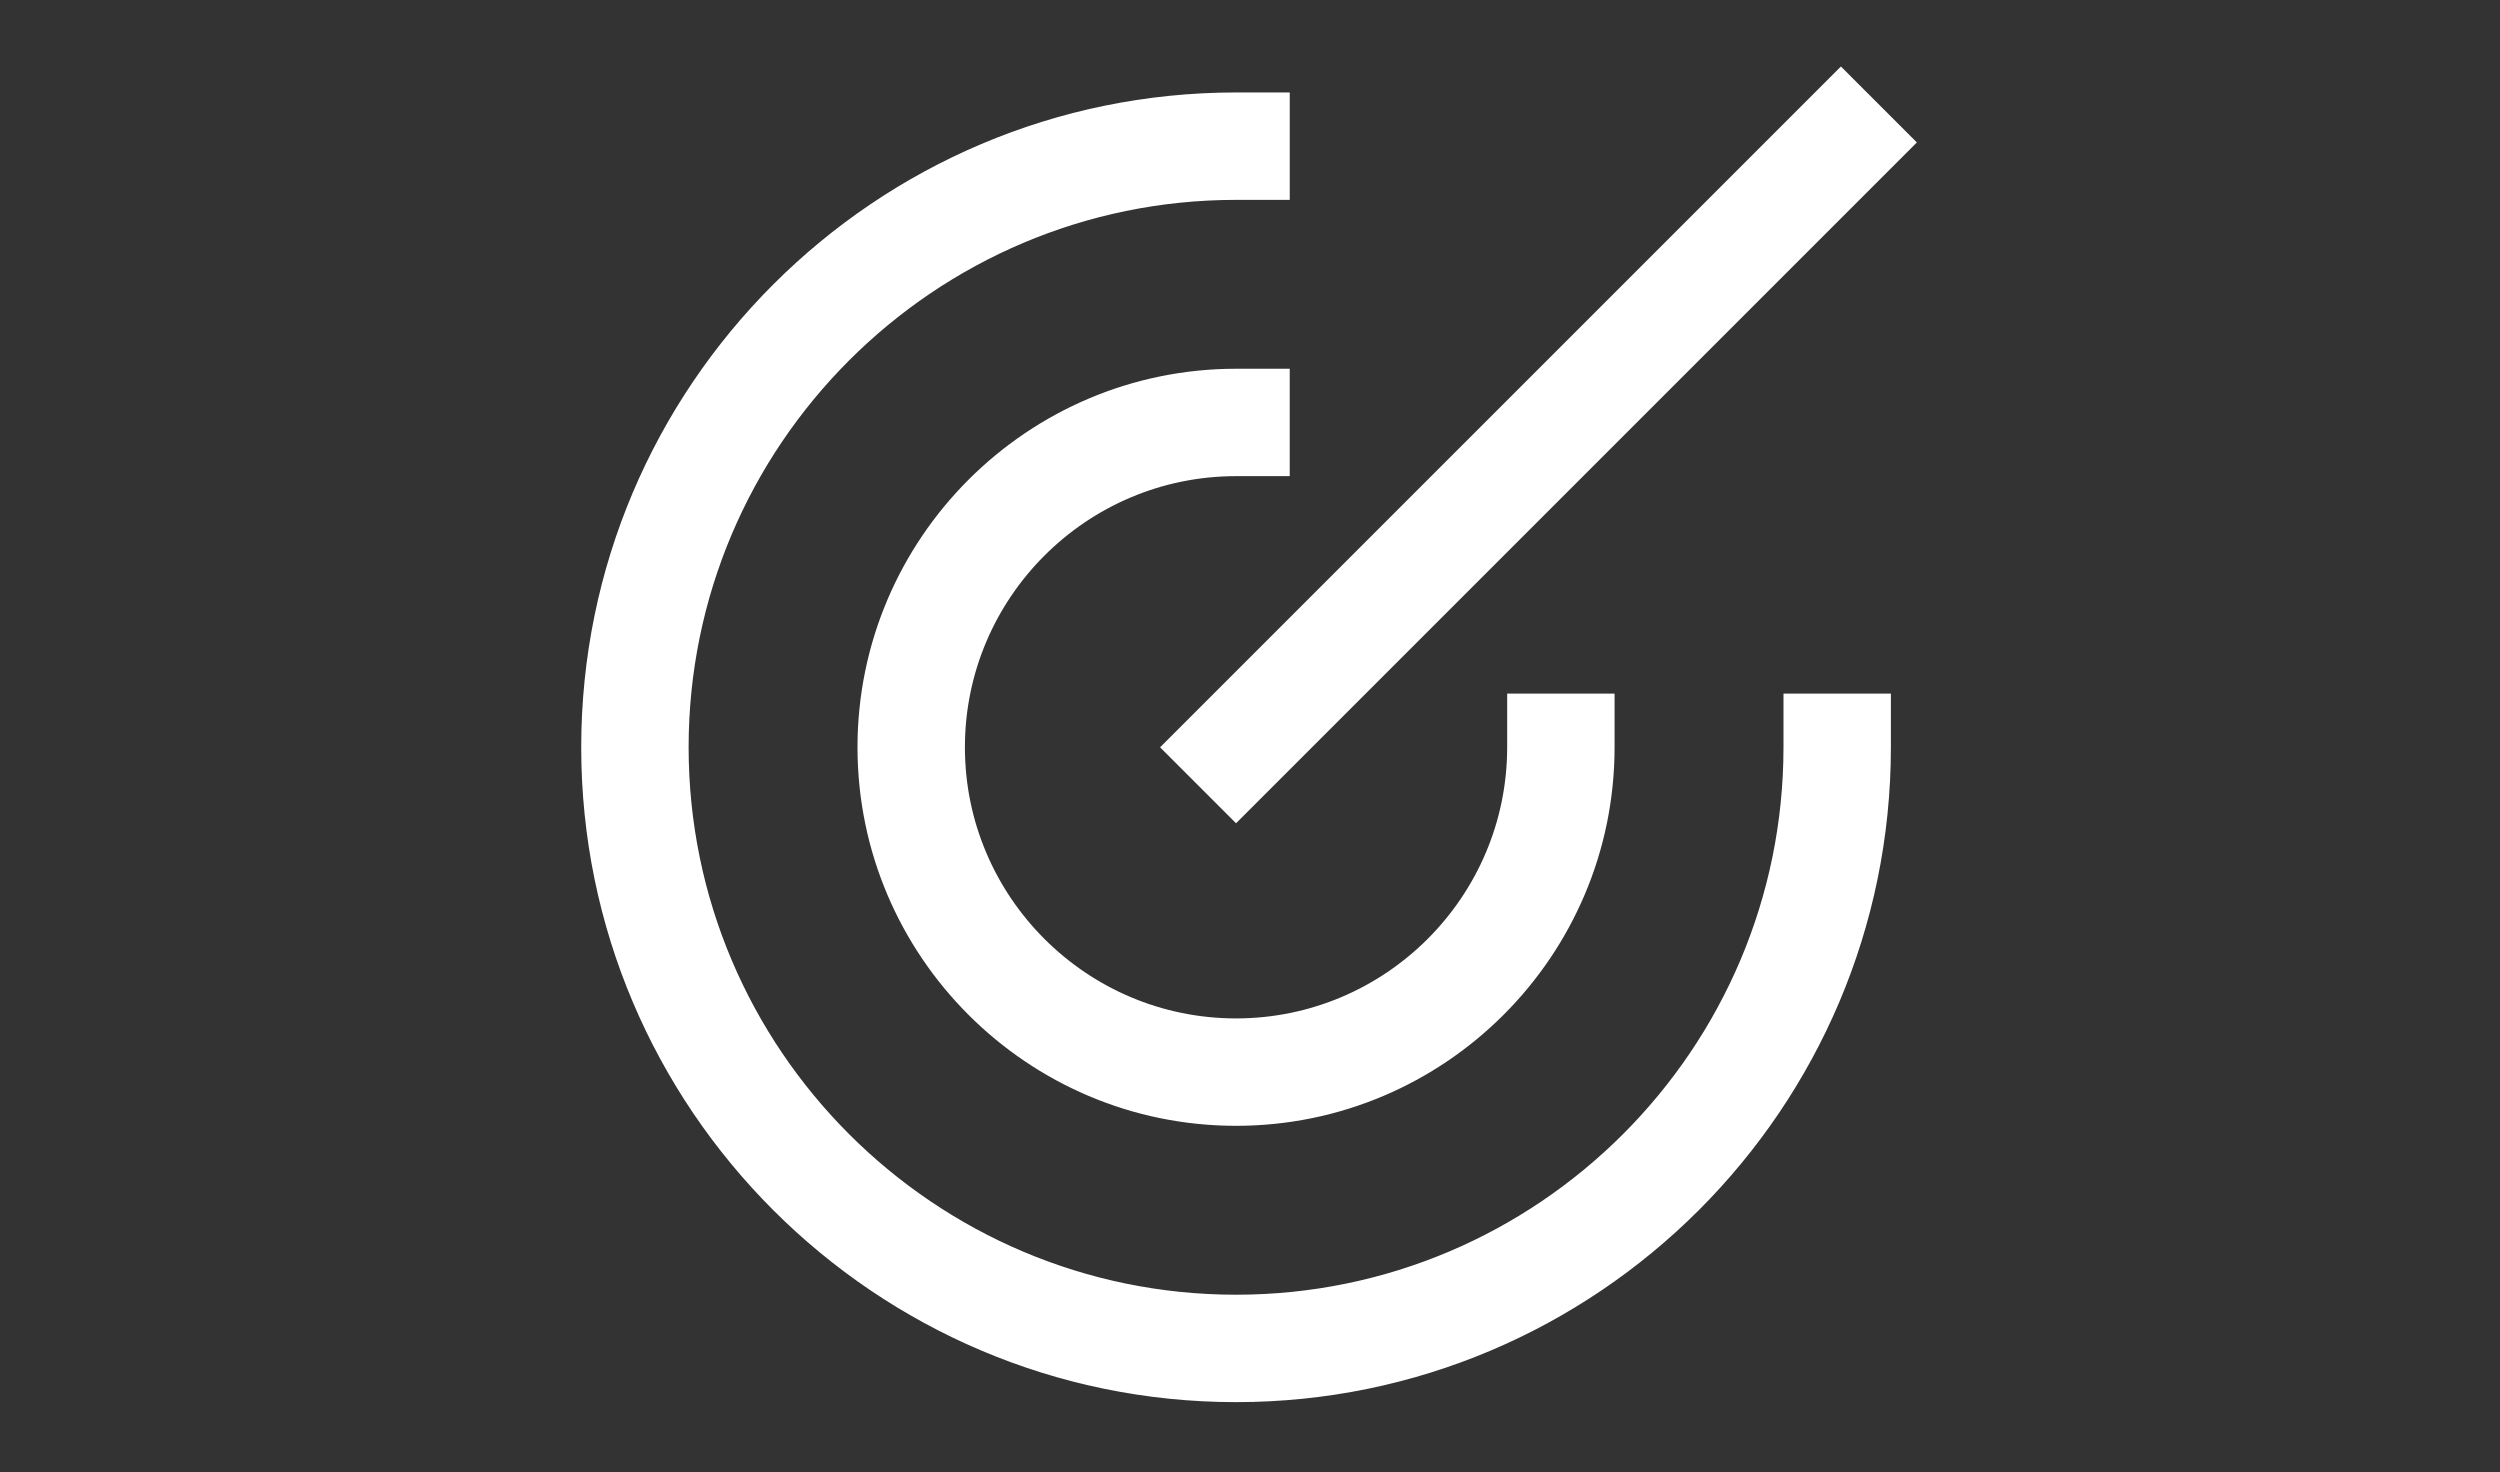 <svg xmlns="http://www.w3.org/2000/svg" width="304" height="179" viewBox="0 0 304 179" fill="none"><rect x="0" y="0" width="304" height="179" fill="#333333" stroke="none"/><path d="M150.302 135.899C125.473 135.899 105.272 115.699 105.272 90.869C105.272 66.04 125.473 45.84 150.302 45.84H155.831V56.9H150.302C131.57 56.9 116.333 72.14 116.333 90.869C116.333 109.599 131.573 124.839 150.302 124.839C169.032 124.839 184.272 109.599 184.272 90.869V85.34H195.332V90.869C195.332 115.699 175.132 135.899 150.302 135.899Z" fill="white" stroke="white" stroke-width="2"></path><path d="M150.304 169.499C106.949 169.499 71.676 134.226 71.676 90.871C71.676 47.516 106.949 12.243 150.304 12.243H155.833V23.304H150.304C113.047 23.304 82.736 53.614 82.736 90.871C82.736 128.128 113.047 158.438 150.304 158.438C187.562 158.438 217.872 128.128 217.872 90.871V85.342H228.932V90.871C228.932 134.226 193.659 169.499 150.304 169.499Z" fill="white" stroke="white" stroke-width="2"></path><path d="M223.854 9.501L142.481 90.873L150.302 98.694L231.675 17.322L223.854 9.501Z" fill="white" stroke="white" stroke-width="2"></path></svg>